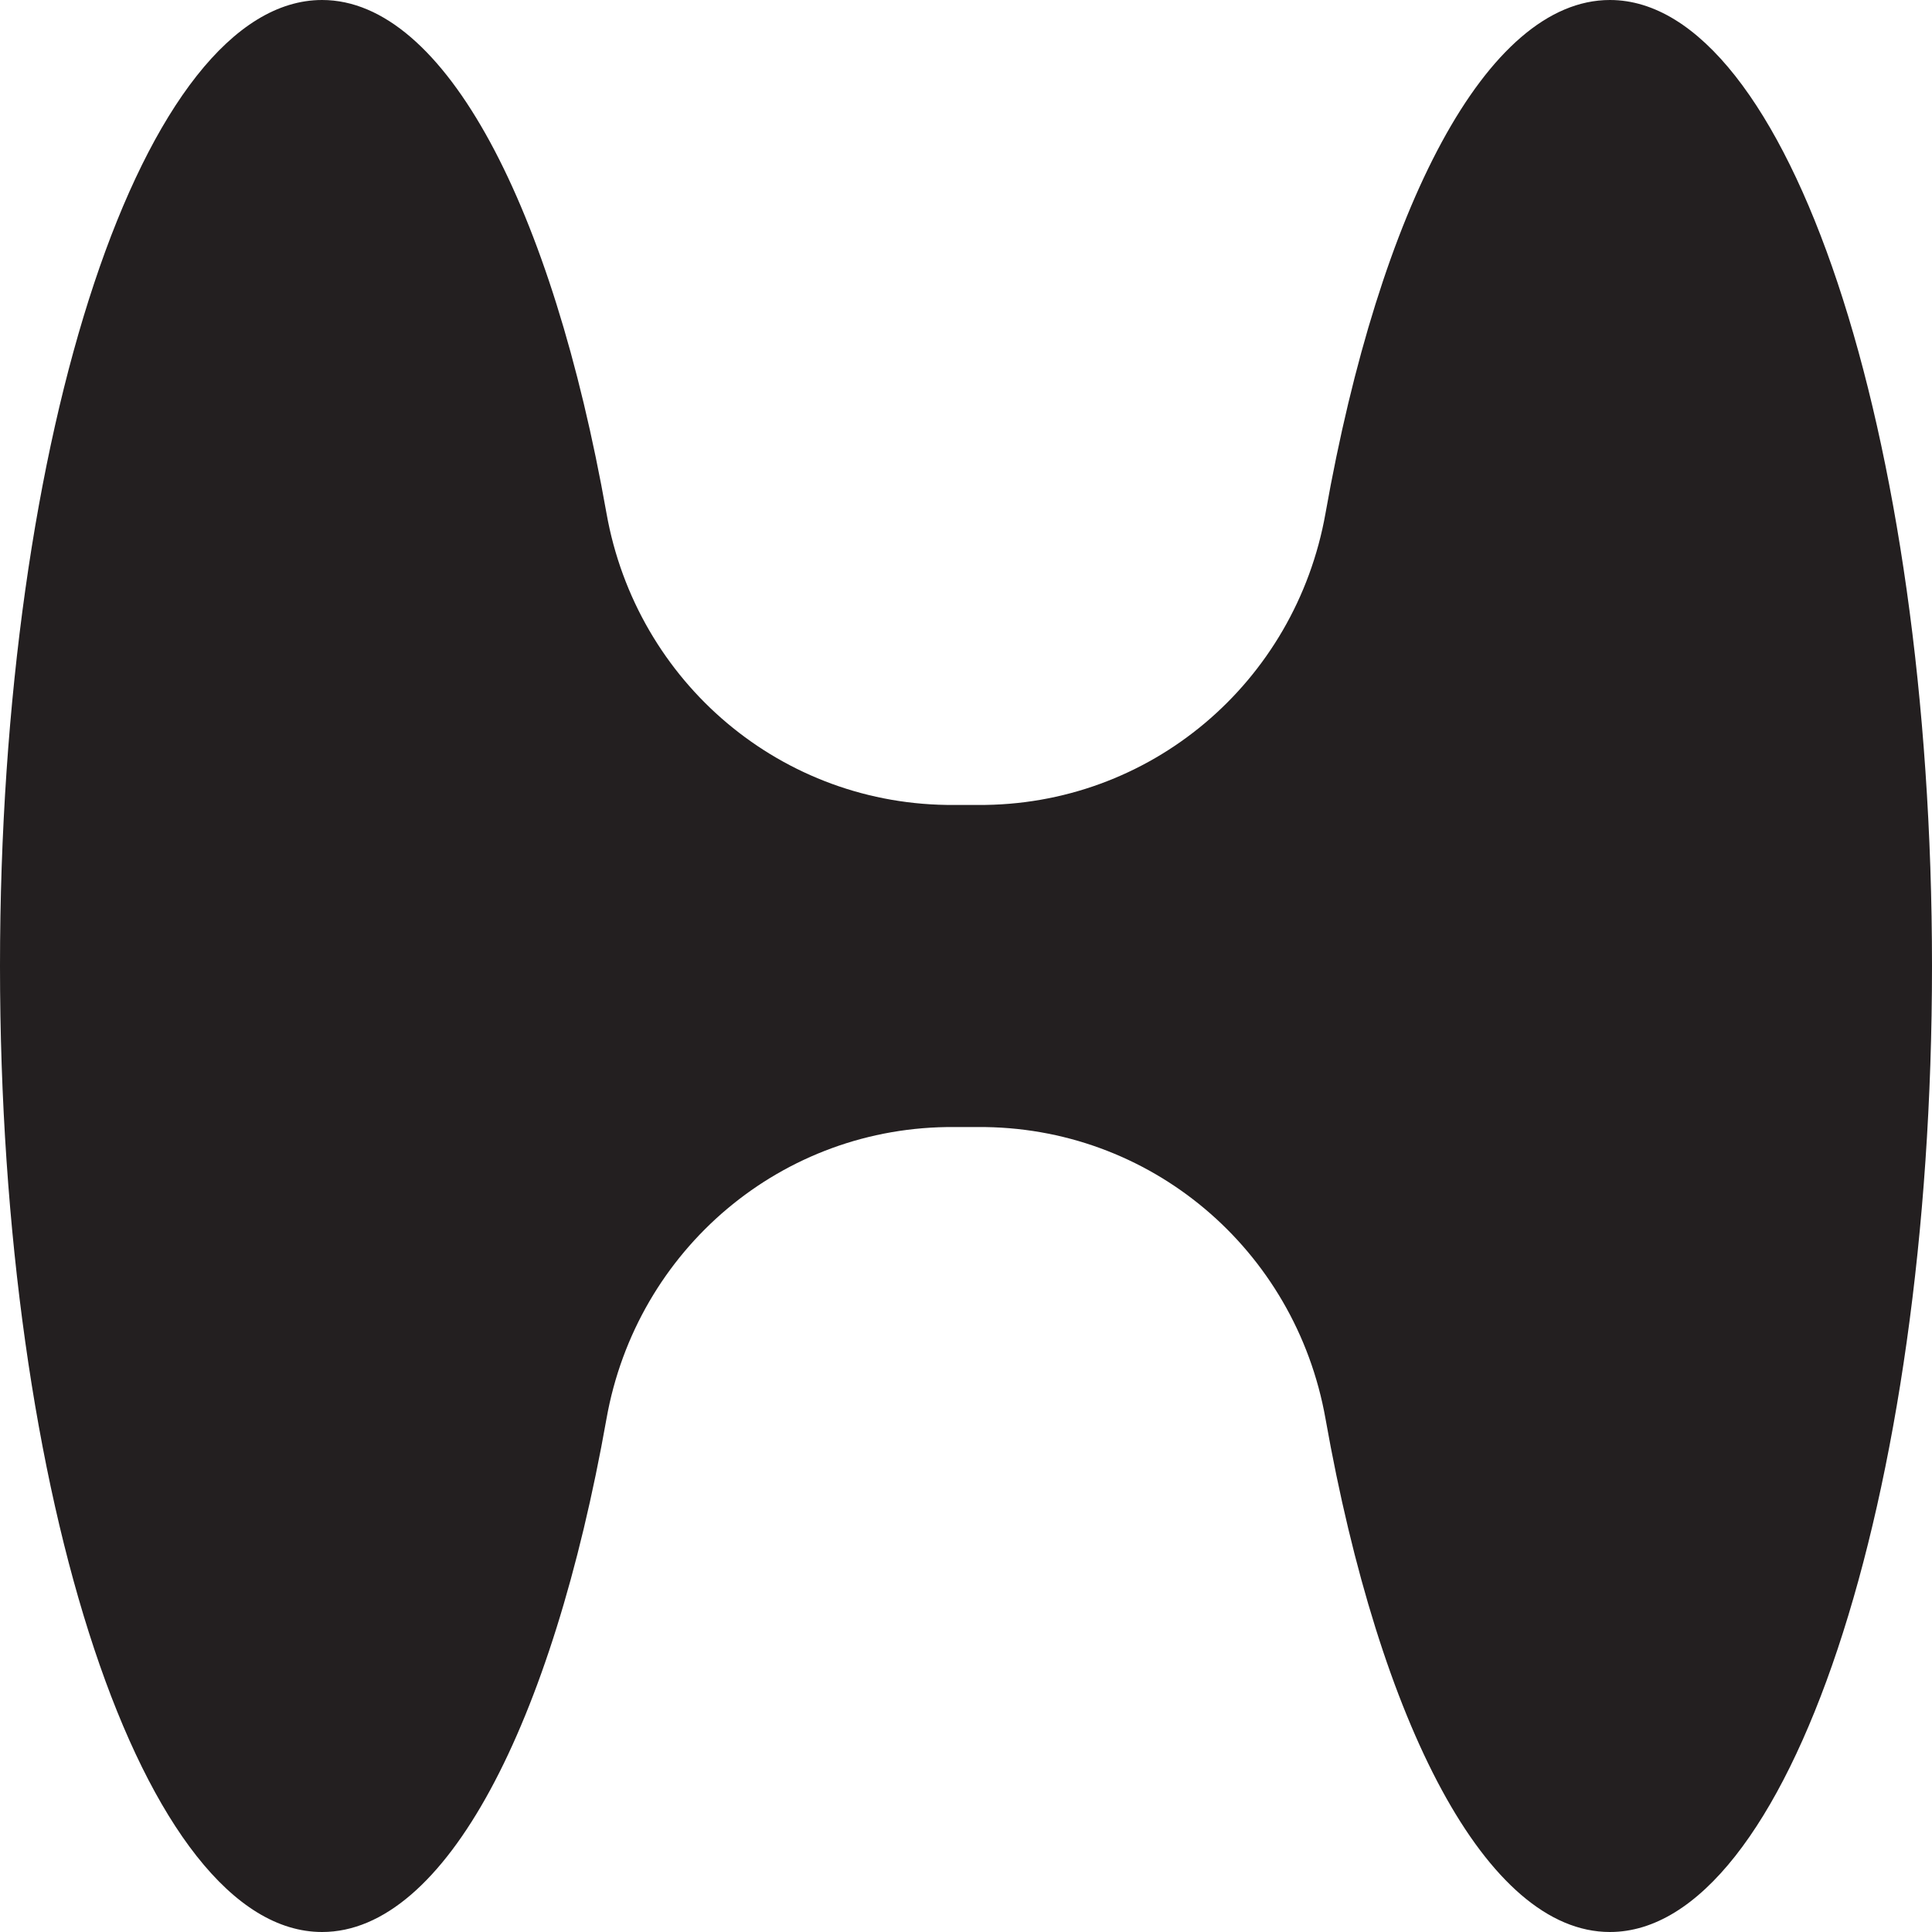 <?xml version="1.0" encoding="UTF-8"?>
<svg id="Layer_2" data-name="Layer 2" xmlns="http://www.w3.org/2000/svg" viewBox="0 0 68.14 68.14">
  <defs>
    <style>
      .cls-1 {
        fill: #231f20;
      }
    </style>
  </defs>
  <g id="Layer_1-2" data-name="Layer 1">
    <path class="cls-1" d="M56.78,0c-4.35,0-8.12,7.33-10.03,18.1-1.06,5.98-6.2,10.34-12.28,10.29-.13,0-.27,0-.4,0s-.27,0-.4,0c-6.08.05-11.22-4.31-12.28-10.29C19.48,7.33,15.7,0,11.36,0,5.08,0,0,15.25,0,34.07s5.08,34.07,11.36,34.07c4.35,0,8.12-7.33,10.03-18.1,1.06-5.98,6.2-10.34,12.28-10.29.13,0,.27,0,.4,0s.27,0,.4,0c6.08-.05,11.22,4.31,12.28,10.29,1.91,10.77,5.68,18.1,10.03,18.1,6.27,0,11.36-15.25,11.36-34.07S63.05,0,56.78,0Z"/>
  </g>
</svg>